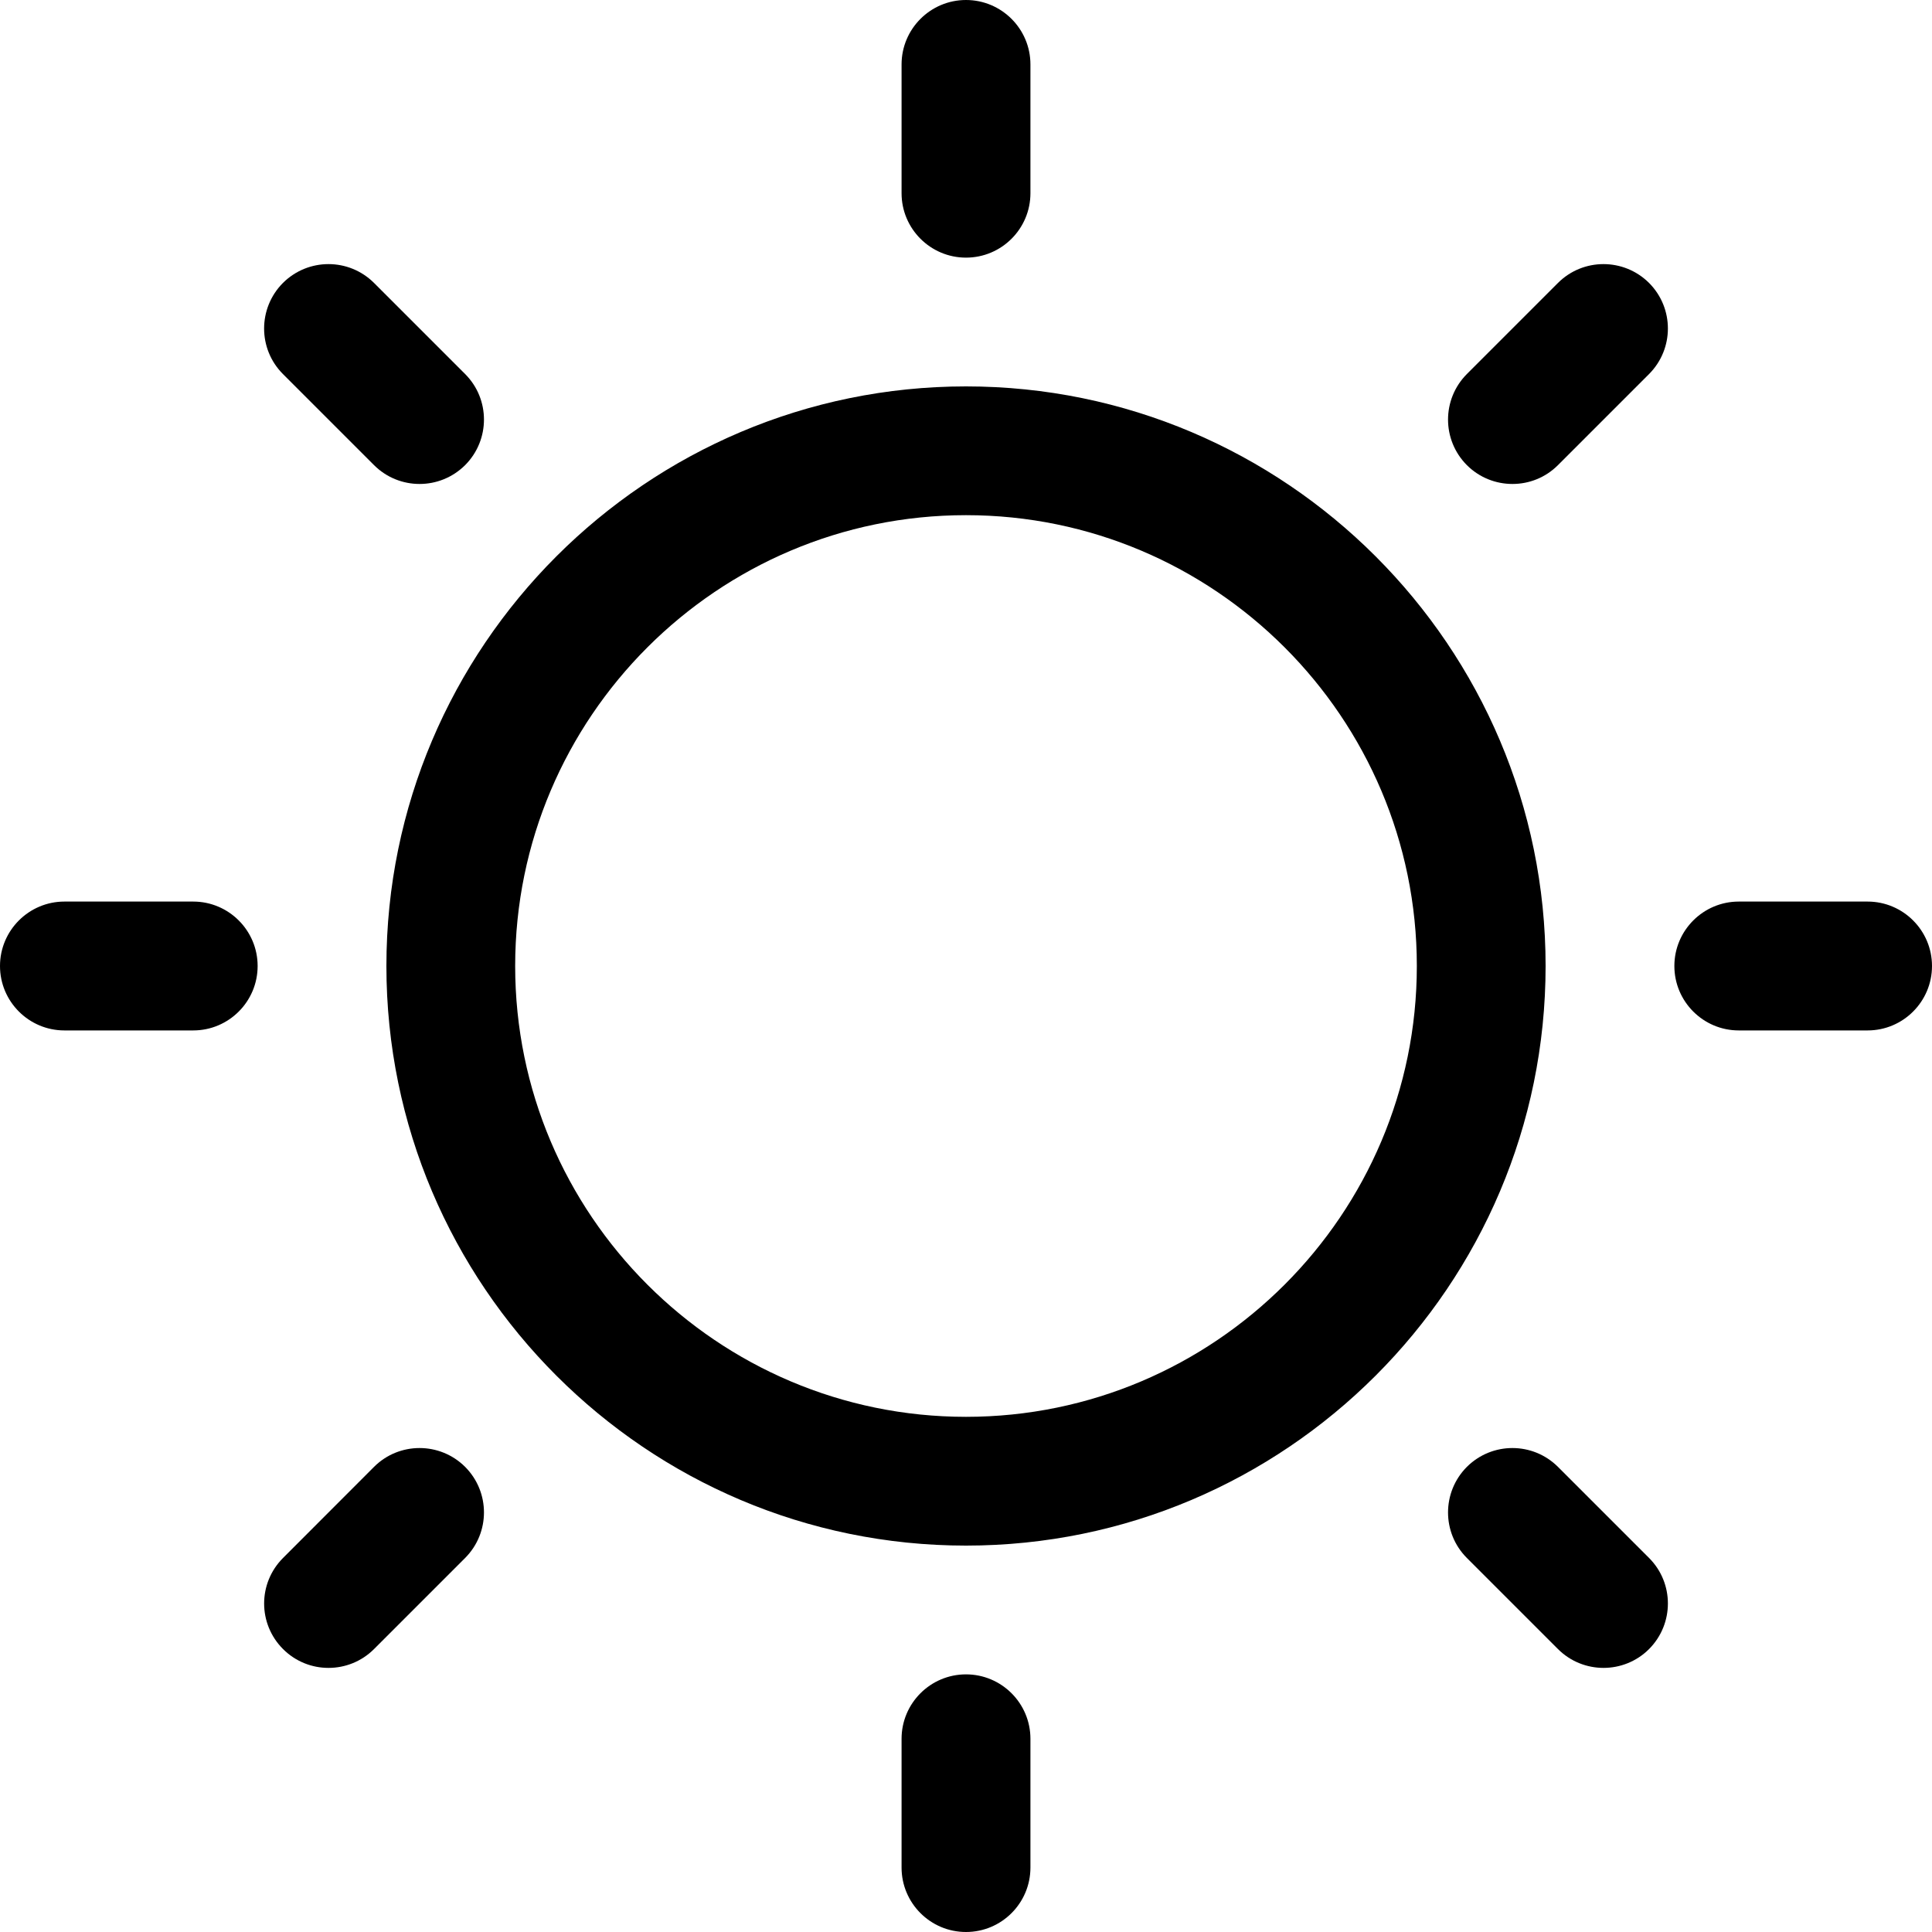 <svg xmlns="http://www.w3.org/2000/svg" width="20" height="20" viewBox="0 0 20 20">
    <g>
        <path d="M10 16c-3.308 0-6-2.692-6-6s2.692-6 6-6 6 2.692 6 6-2.692 6-6 6zm0-10.667c-2.573 0-4.667 2.094-4.667 4.667S7.427 14.667 10 14.667s4.667-2.094 4.667-4.667S12.573 5.333 10 5.333zM10 2.667c-.368 0-.667-.299-.667-.667V.667C9.333.299 9.632 0 10 0c.368 0 .667.299.667.667V2c0 .368-.299.667-.667.667zM10 20c-.368 0-.667-.299-.667-.667V18c0-.368.299-.667.667-.667.368 0 .667.299.667.667v1.333c0 .368-.299.667-.667.667zM15.657 5.01c-.171 0-.342-.065-.472-.195-.26-.261-.26-.682 0-.943l.943-.943c.26-.26.682-.26.943 0 .26.261.26.682 0 .943l-.943.943c-.13.13-.3.195-.471.195zM3.4 17.266c-.17 0-.34-.065-.47-.195-.261-.261-.261-.682 0-.943l.942-.943c.26-.26.682-.26.943 0 .26.261.26.682 0 .943l-.943.943c-.13.13-.301.195-.471.195zM19.333 10.667H18c-.368 0-.667-.299-.667-.667 0-.368.299-.667.667-.667h1.333c.368 0 .667.299.667.667 0 .368-.299.667-.667.667zM2 10.667H.667C.299 10.667 0 10.368 0 10c0-.368.299-.667.667-.667H2c.368 0 .667.299.667.667 0 .368-.299.667-.667.667zM16.6 17.266c-.171 0-.342-.065-.472-.195l-.943-.943c-.26-.26-.26-.682 0-.943.261-.26.682-.26.943 0l.943.943c.26.26.26.682 0 .943-.13.13-.301.195-.472.195zM4.343 5.01c-.17 0-.341-.065-.471-.195l-.943-.943c-.26-.26-.26-.682 0-.943.261-.26.682-.26.943 0l.943.943c.26.26.26.682 0 .943-.131.13-.301.195-.472.195z"/>
    </g>
</svg>
